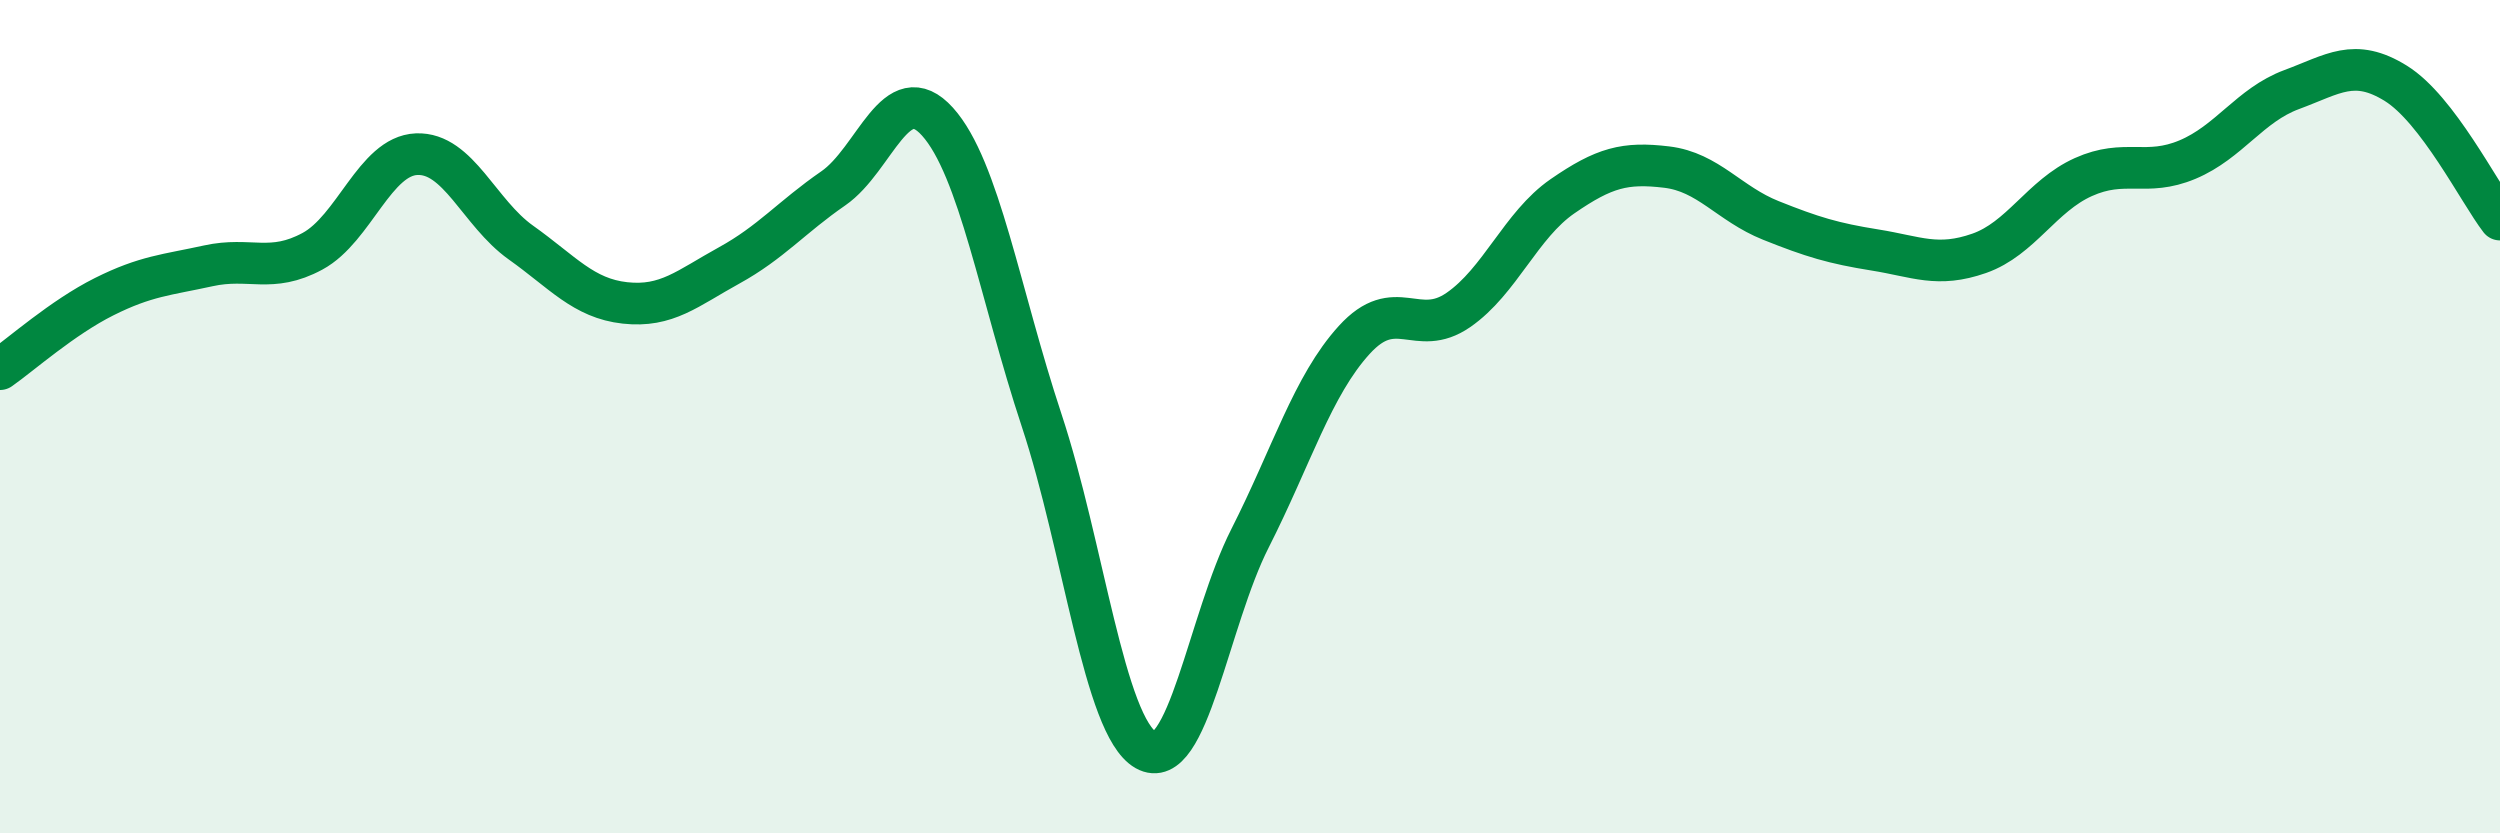 
    <svg width="60" height="20" viewBox="0 0 60 20" xmlns="http://www.w3.org/2000/svg">
      <path
        d="M 0,8.86 C 0.5,8.51 1.5,7.62 2.5,7.12 C 3.5,6.62 4,6.6 5,6.38 C 6,6.16 6.5,6.57 7.5,6.03 C 8.5,5.49 9,3.74 10,3.7 C 11,3.66 11.5,5.11 12.5,5.82 C 13.5,6.53 14,7.16 15,7.27 C 16,7.38 16.5,6.92 17.5,6.37 C 18.5,5.82 19,5.21 20,4.52 C 21,3.83 21.5,1.81 22.5,2.92 C 23.5,4.03 24,7.07 25,10.09 C 26,13.11 26.5,17.43 27.5,18 C 28.5,18.57 29,14.89 30,12.92 C 31,10.95 31.5,9.26 32.5,8.16 C 33.5,7.06 34,8.13 35,7.44 C 36,6.75 36.5,5.4 37.5,4.71 C 38.5,4.02 39,3.89 40,4.01 C 41,4.13 41.5,4.89 42.5,5.29 C 43.5,5.69 44,5.84 45,6 C 46,6.16 46.5,6.43 47.5,6.08 C 48.5,5.73 49,4.7 50,4.25 C 51,3.8 51.5,4.25 52.5,3.83 C 53.5,3.41 54,2.52 55,2.15 C 56,1.78 56.5,1.38 57.5,2 C 58.5,2.62 59.5,4.62 60,5.27L60 20L0 20Z"
        fill="#008740"
        opacity="0.1"
        stroke-linecap="round"
        stroke-linejoin="round"
      />
      <path
        d="M 0,8.86 C 0.5,8.51 1.5,7.62 2.5,7.12 C 3.5,6.62 4,6.6 5,6.38 C 6,6.16 6.5,6.57 7.5,6.03 C 8.5,5.49 9,3.74 10,3.7 C 11,3.66 11.5,5.11 12.5,5.82 C 13.5,6.53 14,7.16 15,7.27 C 16,7.38 16.5,6.92 17.5,6.37 C 18.5,5.82 19,5.21 20,4.52 C 21,3.83 21.5,1.81 22.5,2.92 C 23.5,4.03 24,7.07 25,10.09 C 26,13.11 26.5,17.43 27.5,18 C 28.5,18.57 29,14.89 30,12.92 C 31,10.95 31.5,9.26 32.5,8.16 C 33.5,7.06 34,8.13 35,7.44 C 36,6.75 36.5,5.4 37.5,4.71 C 38.5,4.02 39,3.89 40,4.01 C 41,4.13 41.5,4.89 42.5,5.29 C 43.5,5.69 44,5.84 45,6 C 46,6.16 46.5,6.43 47.5,6.08 C 48.5,5.73 49,4.7 50,4.25 C 51,3.8 51.5,4.25 52.5,3.83 C 53.5,3.41 54,2.52 55,2.15 C 56,1.78 56.5,1.38 57.5,2 C 58.5,2.62 59.5,4.62 60,5.27"
        stroke="#008740"
        stroke-width="1"
        fill="none"
        stroke-linecap="round"
        stroke-linejoin="round"
      />
    </svg>
  
